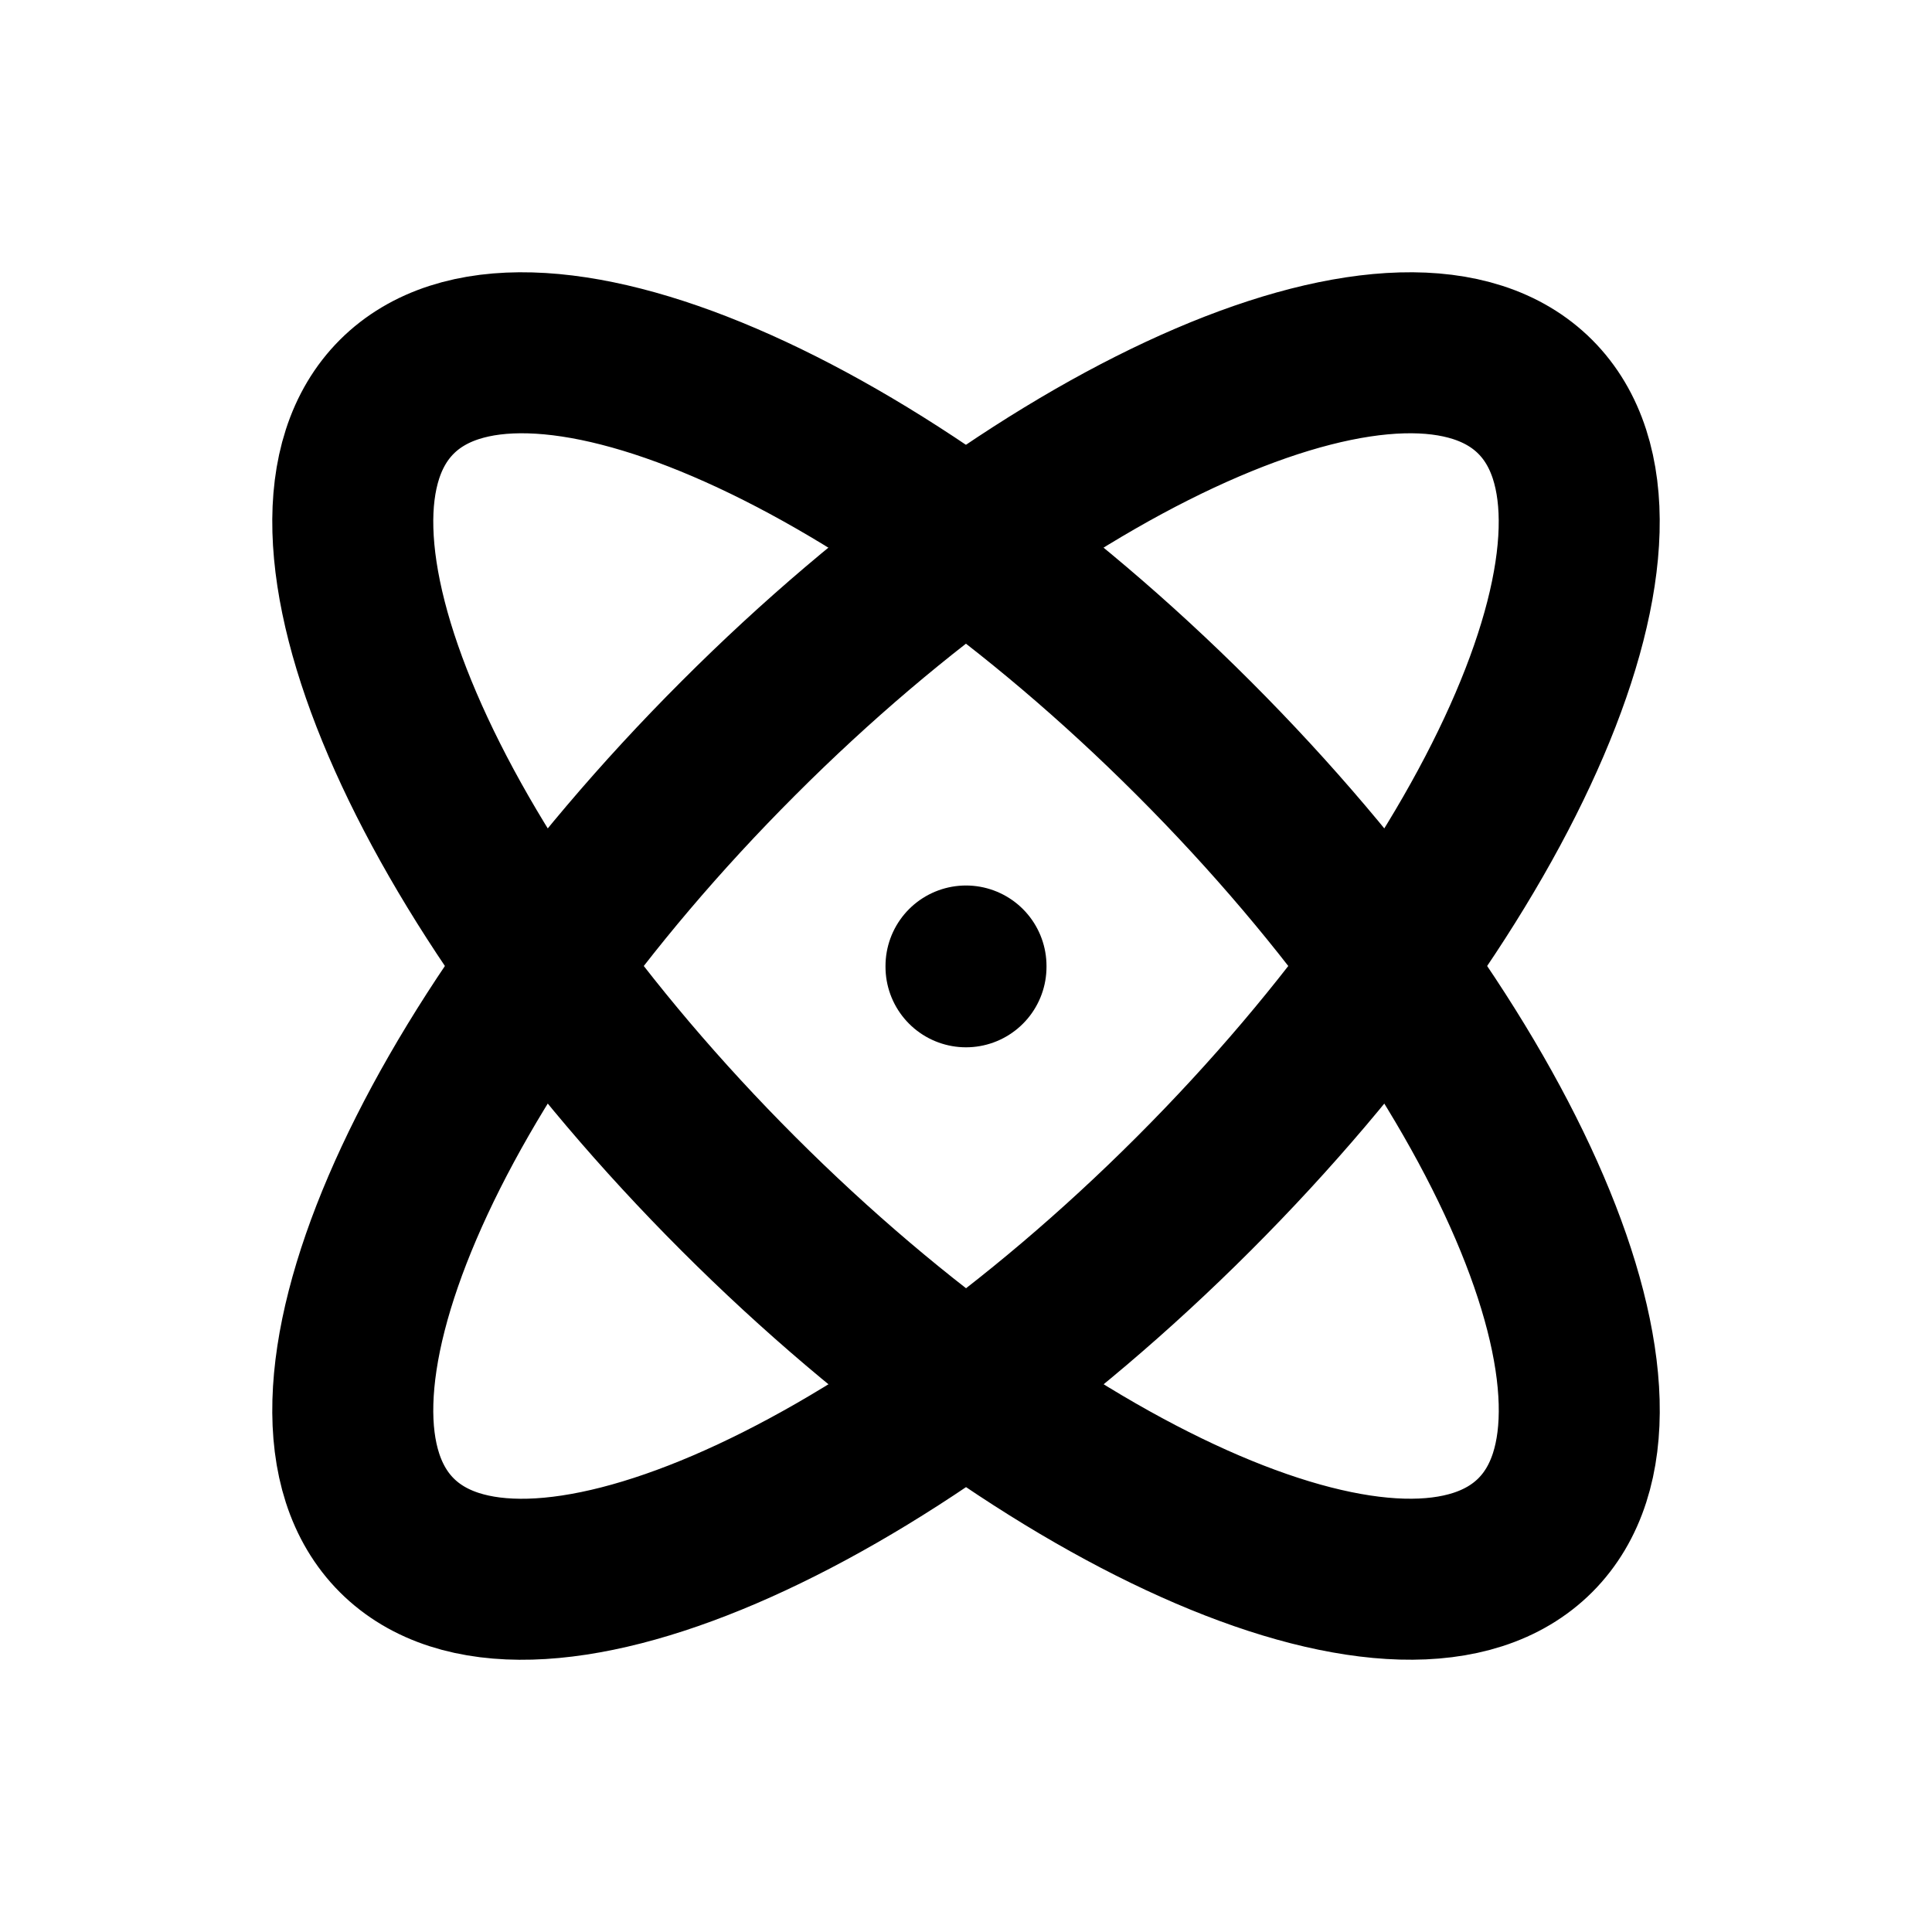 <svg xmlns="http://www.w3.org/2000/svg" width="24" height="24" viewBox="0 0 24 24" fill="none" stroke="currentColor" stroke-width="2" stroke-linecap="round" stroke-linejoin="round">
  <path d="M12 12v.01" />
  <path d="M19.071 4.929c-1.562-1.562-6 .337-9.9 4.243-3.905 3.905-5.804 8.337-4.242 9.9 1.562 1.561 5.994-.337 9.9-4.243 3.905-3.905 5.804-8.337 4.242-9.9" />
  <path d="M4.929 4.929c-1.562 1.562.337 5.994 4.243 9.9 3.905 3.905 8.337 5.804 9.9 4.242 1.561-1.562-.337-5.994-4.243-9.9-3.905-3.905-8.337-5.804-9.9-4.242" />
</svg>
